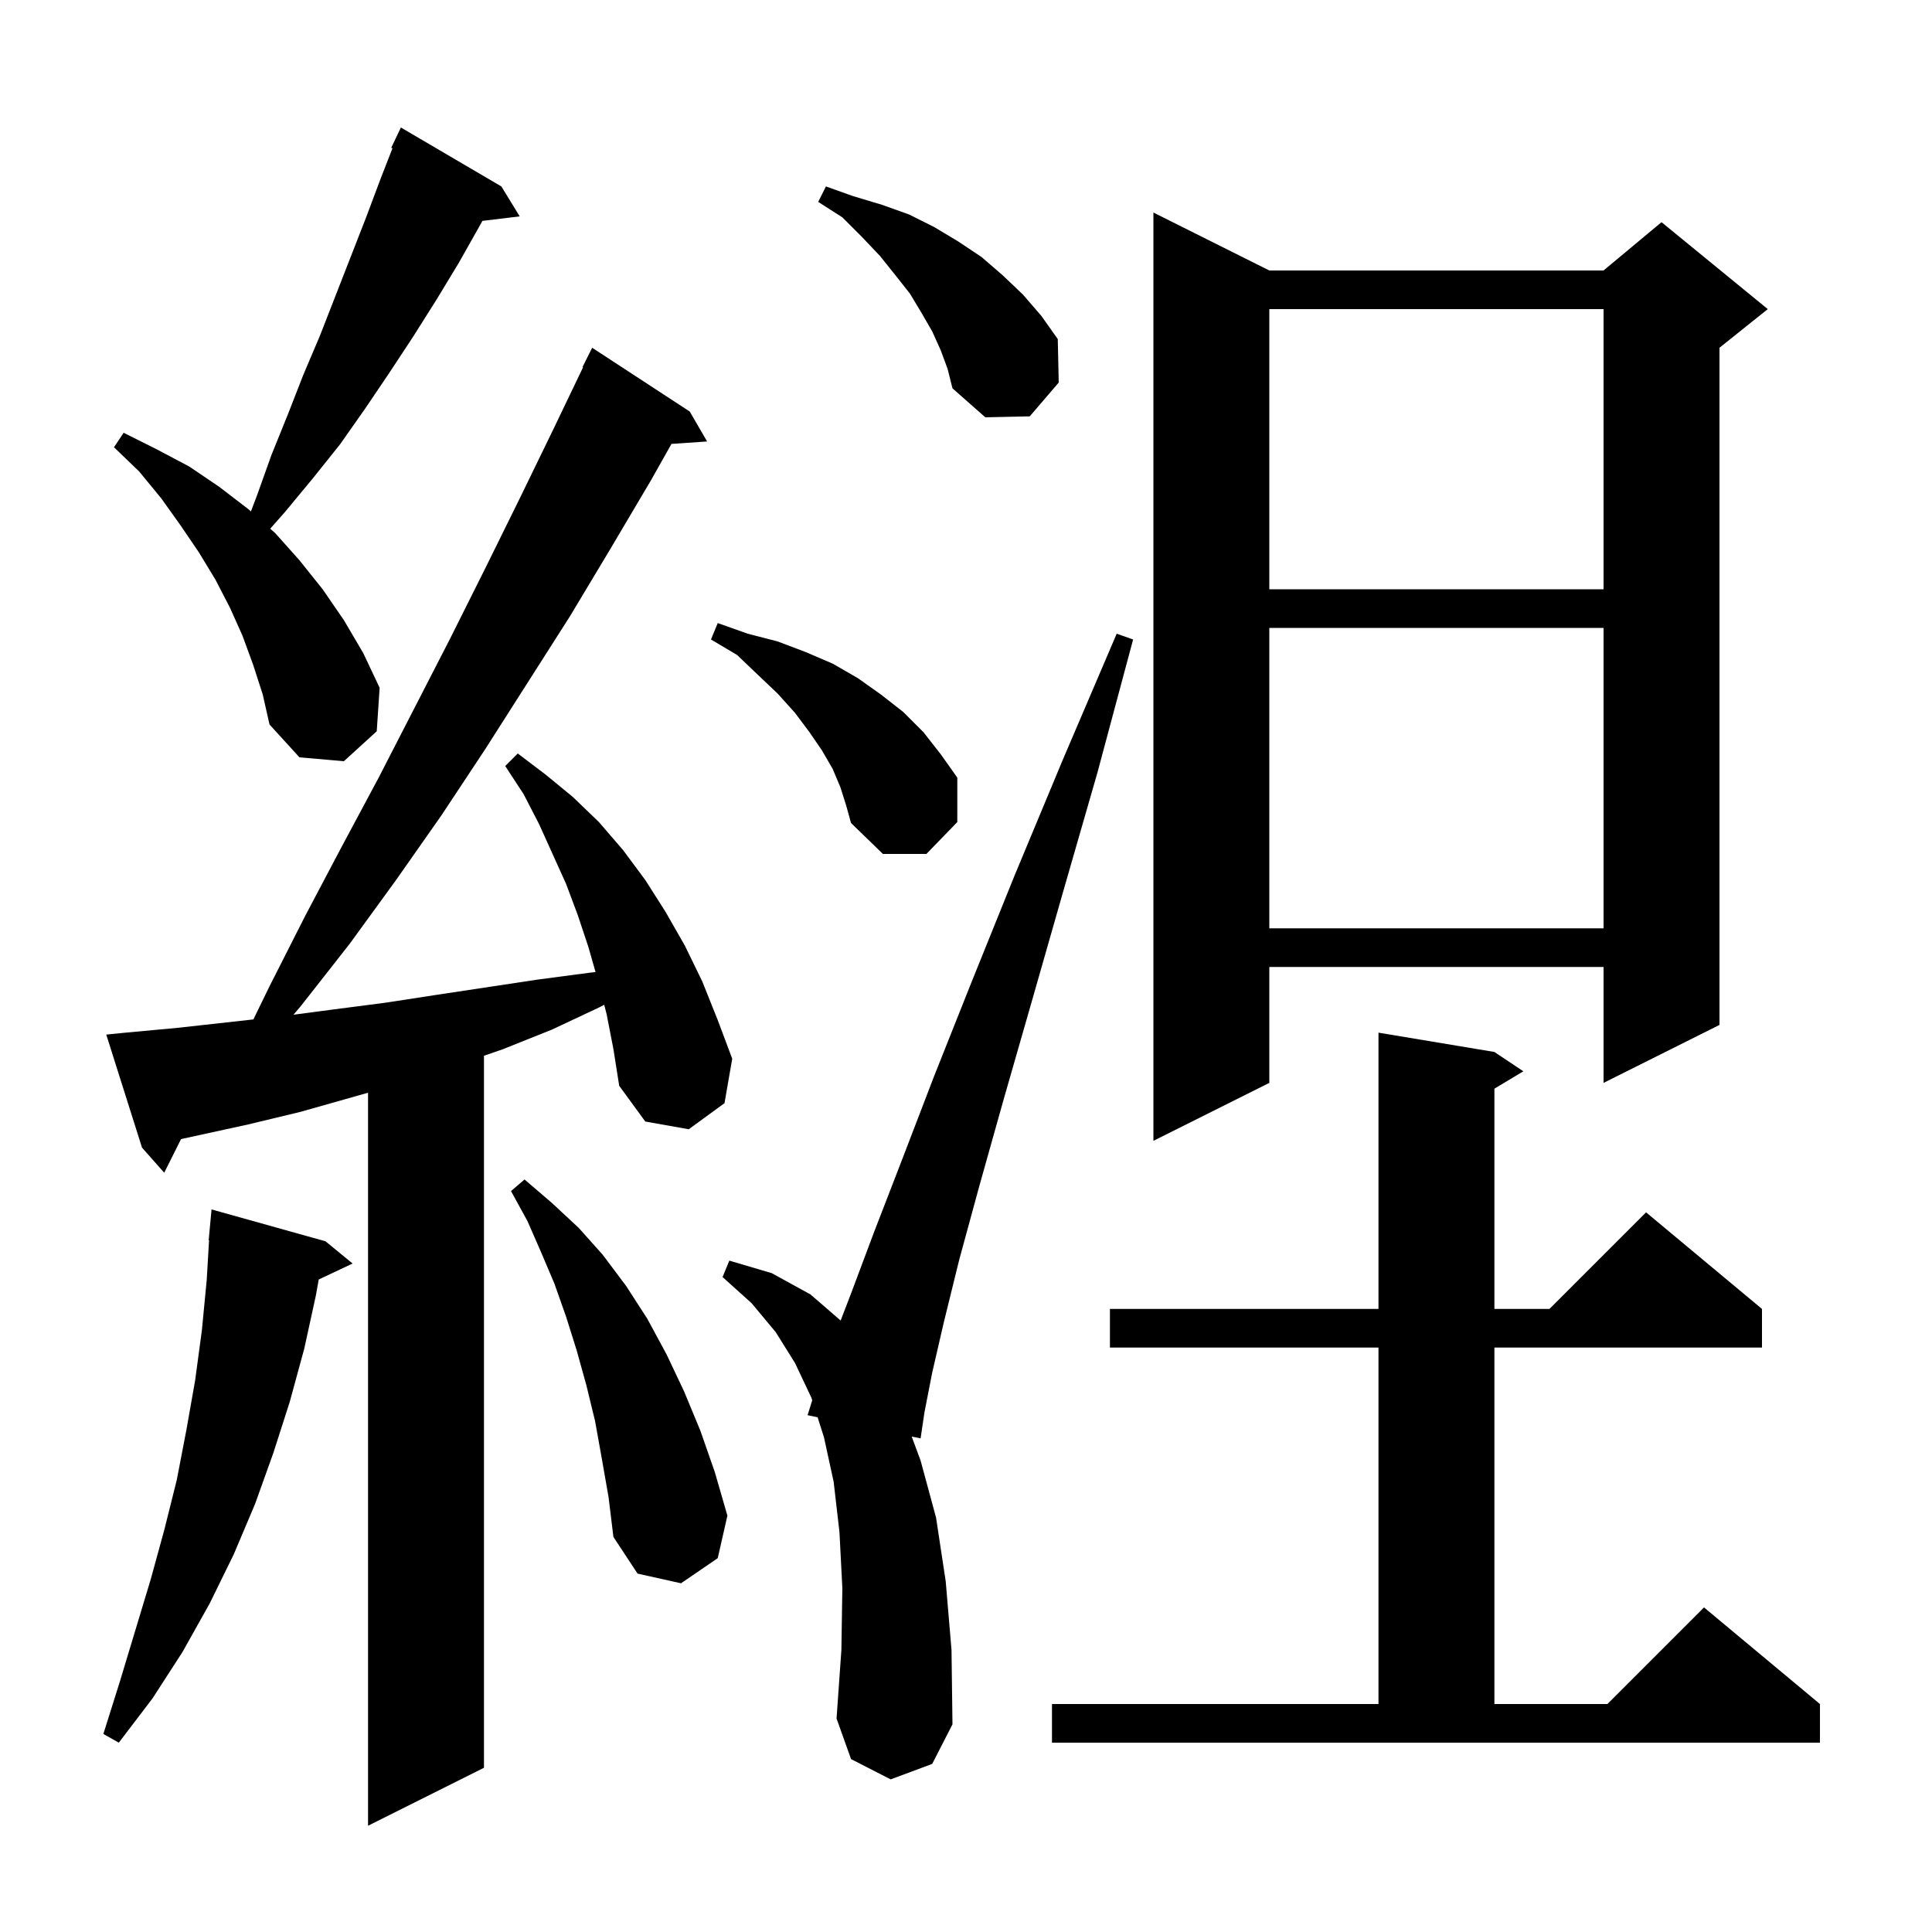 <svg xmlns="http://www.w3.org/2000/svg" xmlns:xlink="http://www.w3.org/1999/xlink" version="1.1" baseProfile="full" viewBox="0 0 200 200" width="200" height="200"><g fill="currentColor"><path d="M 62.8 105.0 L 62.547 104.015 L 62.0 104.3 L 57.1 106.6 L 52.1 108.6 L 50.1 109.292 L 50.1 183.0 L 38.1 189.0 L 38.1 113.119 L 31.1 115.1 L 25.7 116.4 L 18.741 117.918 L 17.0 121.4 L 14.7 118.8 L 11.0 107.1 L 13.0 106.9 L 18.4 106.4 L 26.231 105.53 L 27.9 102.1 L 31.6 94.8 L 35.4 87.6 L 39.2 80.5 L 46.6 66.1 L 50.2 58.9 L 53.8 51.6 L 57.3 44.4 L 60.357 38.024 L 60.3 38.0 L 61.3 36.0 L 71.4 42.6 L 73.2 45.7 L 69.51 45.954 L 67.4 49.7 L 63.2 56.8 L 59.0 63.8 L 50.2 77.6 L 45.7 84.4 L 41.0 91.1 L 36.2 97.7 L 31.1 104.2 L 30.378 105.044 L 34.5 104.5 L 39.9 103.8 L 45.1 103.0 L 55.7 101.4 L 61.0 100.7 L 61.65 100.626 L 60.9 98.0 L 59.8 94.7 L 58.6 91.5 L 55.8 85.3 L 54.2 82.2 L 52.3 79.3 L 53.6 78.0 L 56.5 80.2 L 59.3 82.5 L 62.0 85.1 L 64.5 88.0 L 66.8 91.1 L 68.9 94.4 L 70.9 97.9 L 72.7 101.6 L 74.3 105.6 L 75.8 109.6 L 75.0 114.2 L 71.3 116.9 L 66.8 116.1 L 64.1 112.4 L 63.5 108.6 Z M 108.9 176.4 L 142.7 176.4 L 142.7 139.5 L 114.9 139.5 L 114.9 135.5 L 142.7 135.5 L 142.7 106.9 L 154.7 108.9 L 157.7 110.9 L 154.7 112.7 L 154.7 135.5 L 160.4 135.5 L 170.4 125.5 L 182.4 135.5 L 182.4 139.5 L 154.7 139.5 L 154.7 176.4 L 166.4 176.4 L 176.4 166.4 L 188.4 176.4 L 188.4 180.4 L 108.9 180.4 Z M 33.7 128.5 L 36.5 130.8 L 32.994 132.454 L 32.7 134.1 L 31.5 139.6 L 30.0 145.1 L 28.3 150.4 L 26.4 155.7 L 24.2 160.9 L 21.7 166.0 L 18.9 171.0 L 15.8 175.8 L 12.3 180.4 L 10.7 179.5 L 12.4 174.1 L 15.6 163.5 L 17.0 158.4 L 18.3 153.2 L 19.3 148.0 L 20.2 142.9 L 20.9 137.7 L 21.4 132.5 L 21.641 128.4 L 21.6 128.4 L 21.9 125.2 Z M 92.2 184.2 L 88.1 182.1 L 86.6 177.9 L 87.1 170.8 L 87.2 164.4 L 86.9 158.6 L 86.3 153.4 L 85.3 148.8 L 84.638 146.713 L 83.6 146.5 L 84.082 144.958 L 84.0 144.7 L 82.3 141.1 L 80.3 137.9 L 77.8 134.9 L 74.8 132.2 L 75.5 130.5 L 79.9 131.8 L 83.9 134.0 L 87.023 136.701 L 88.1 133.9 L 90.5 127.5 L 93.4 120.0 L 96.7 111.4 L 100.6 101.6 L 105.0 90.7 L 110.0 78.7 L 115.6 65.6 L 117.3 66.2 L 113.6 80.0 L 110.0 92.5 L 106.8 103.7 L 103.9 113.8 L 101.4 122.7 L 99.3 130.4 L 97.7 136.9 L 96.5 142.1 L 95.7 146.2 L 95.3 148.9 L 94.378 148.711 L 95.3 151.2 L 96.9 157.1 L 97.9 163.7 L 98.5 170.8 L 98.6 178.5 L 96.5 182.6 Z M 62.3 151.0 L 61.6 147.1 L 60.7 143.4 L 59.7 139.8 L 58.6 136.3 L 57.4 132.9 L 56.0 129.6 L 54.6 126.4 L 52.9 123.3 L 54.3 122.1 L 57.1 124.5 L 59.9 127.1 L 62.4 129.9 L 64.8 133.1 L 67.0 136.5 L 69.0 140.2 L 70.8 144.0 L 72.5 148.1 L 74.0 152.4 L 75.3 156.9 L 74.3 161.3 L 70.5 163.9 L 66.0 162.9 L 63.5 159.1 L 63.0 155.0 Z M 131.4 28.0 L 166.0 28.0 L 172.0 23.0 L 183.0 32.0 L 178.0 36.0 L 178.0 106.1 L 166.0 112.1 L 166.0 100.1 L 131.4 100.1 L 131.4 112.1 L 119.4 118.1 L 119.4 22.0 Z M 131.4 65.0 L 131.4 96.1 L 166.0 96.1 L 166.0 65.0 Z M 87.0 81.5 L 86.2 79.6 L 85.1 77.7 L 83.8 75.8 L 82.3 73.8 L 80.5 71.8 L 78.5 69.9 L 76.3 67.8 L 73.6 66.2 L 74.3 64.5 L 77.4 65.6 L 80.5 66.4 L 83.4 67.5 L 86.2 68.7 L 88.8 70.2 L 91.2 71.9 L 93.5 73.7 L 95.6 75.8 L 97.4 78.1 L 99.1 80.5 L 99.1 85.1 L 95.9 88.4 L 91.4 88.4 L 88.1 85.2 L 87.6 83.4 Z M 26.2 68.8 L 25.1 65.8 L 23.8 62.9 L 22.3 60.0 L 20.6 57.2 L 18.7 54.4 L 16.7 51.6 L 14.4 48.8 L 11.8 46.3 L 12.8 44.8 L 16.2 46.5 L 19.6 48.3 L 22.7 50.4 L 25.7 52.7 L 25.974 52.944 L 26.6 51.3 L 28.1 47.1 L 29.8 42.9 L 31.4 38.8 L 33.1 34.8 L 37.9 22.5 L 39.4 18.5 L 40.631 15.346 L 40.5 15.3 L 41.5 13.2 L 51.9 19.3 L 53.8 22.4 L 49.939 22.866 L 49.7 23.3 L 47.5 27.2 L 45.2 31.0 L 42.8 34.8 L 40.3 38.6 L 37.8 42.3 L 35.2 46.0 L 32.4 49.5 L 29.5 53.0 L 27.974 54.73 L 28.5 55.2 L 31.0 58.0 L 33.4 61.0 L 35.6 64.2 L 37.6 67.6 L 39.3 71.2 L 39.0 75.7 L 35.6 78.8 L 31.0 78.4 L 27.9 75.0 L 27.2 71.9 Z M 131.4 32.0 L 131.4 61.0 L 166.0 61.0 L 166.0 32.0 Z M 97.4 36.3 L 96.5 34.3 L 95.4 32.4 L 94.2 30.4 L 92.7 28.5 L 91.1 26.5 L 89.2 24.5 L 87.2 22.5 L 84.7 20.9 L 85.5 19.3 L 88.3 20.3 L 91.3 21.2 L 94.1 22.2 L 96.7 23.5 L 99.2 25.0 L 101.6 26.6 L 103.8 28.5 L 105.9 30.5 L 107.8 32.7 L 109.5 35.1 L 109.6 39.6 L 106.6 43.1 L 102.0 43.2 L 98.6 40.2 L 98.1 38.2 Z "/></g></svg>
